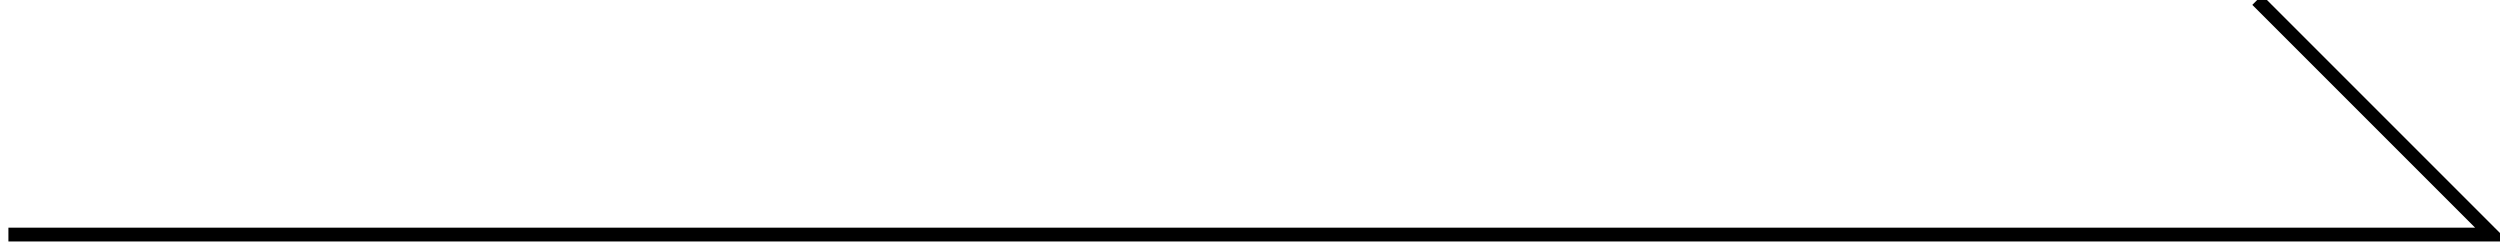 <?xml version="1.0" encoding="UTF-8"?>
<svg id="contents_arrow.svg" data-name="contents arrow.svg" xmlns="http://www.w3.org/2000/svg" viewBox="0 0 181.21 17.85">
  <defs>
    <style>
      .cls-1 {
        stroke-width: 0px;
      }

      .cls-1, .cls-2 {
        fill: none;
      }

      .cls-2 {
        stroke: #000;
      }
    </style>
  </defs>
  <path id="_シェイプ_1_のコピー_5" data-name=" シェイプ 1 のコピー 5" class="cls-1" d="M0,17.35h180L163,.35"/>
  <path id="_シェイプ_1_のコピー_5-2" data-name=" シェイプ 1 のコピー 5-2" class="cls-2" d="M.61,17h180L163.61,0"/>
</svg>